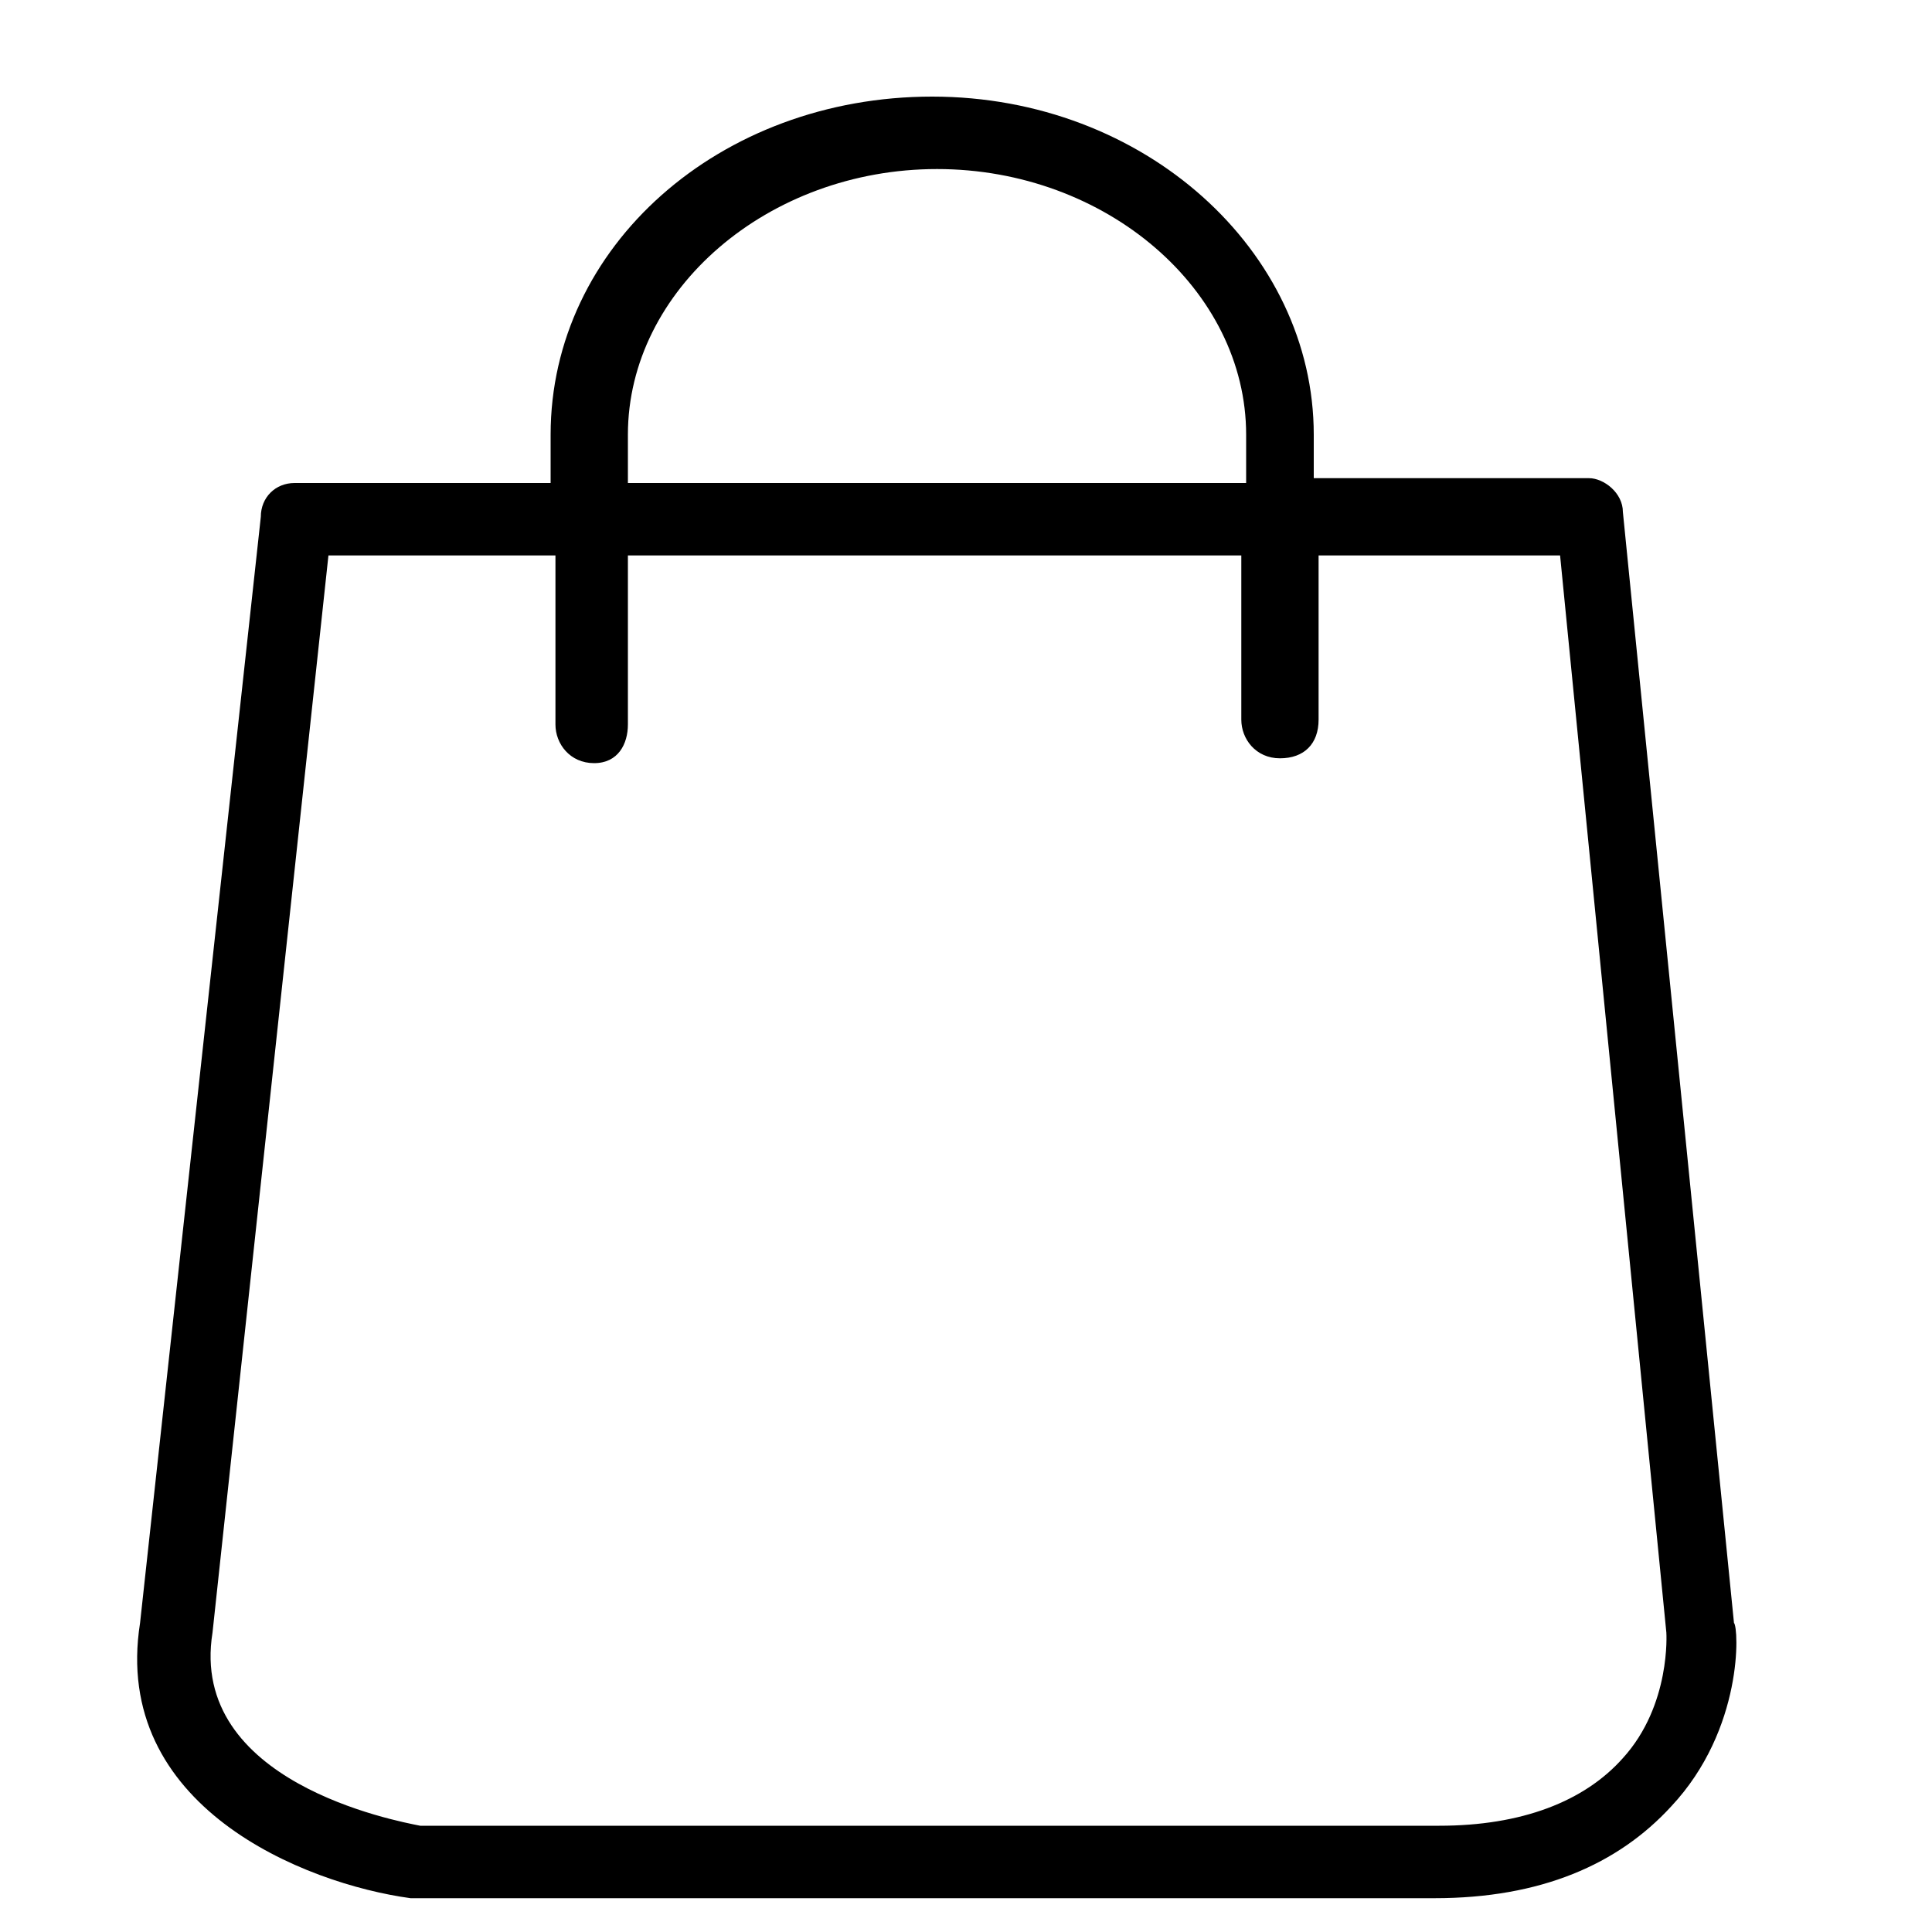 <!-- Generated by IcoMoon.io -->
<svg version="1.1" xmlns="http://www.w3.org/2000/svg" width="32" height="32" viewBox="0 0 32 32">
<title>kb-essential-bag</title>
<path d="M28.72 26.88l-1.84-18.4c0-0.32-0.32-0.56-0.56-0.56h-4.56v-0.72c0-3.040-2.8-5.6-6.32-5.6s-6.32 2.48-6.32 5.6v0.8h-4.24c-0.32 0-0.56 0.24-0.56 0.56l-2 18.32c-0.48 3.040 2.72 4.32 4.48 4.56h16.96c1.76 0 3.040-0.56 3.92-1.52 1.2-1.28 1.12-2.96 1.040-3.040zM10.4 7.2c0-2.4 2.32-4.4 5.12-4.4s5.12 2 5.12 4.4v0.8h-10.24v-0.8zM26.88 29.12c-0.64 0.72-1.68 1.12-3.040 1.12h-16.88c-0.4-0.080-3.84-0.72-3.44-3.2l1.92-17.84h3.76v2.8c0 0.32 0.24 0.64 0.64 0.64s0.56-0.32 0.56-0.64v-2.8h10.16v2.72c0 0.32 0.24 0.64 0.64 0.64s0.64-0.24 0.64-0.64v-2.72h4l1.76 17.84c0 0 0.080 1.2-0.72 2.080z"></path>
</svg>
